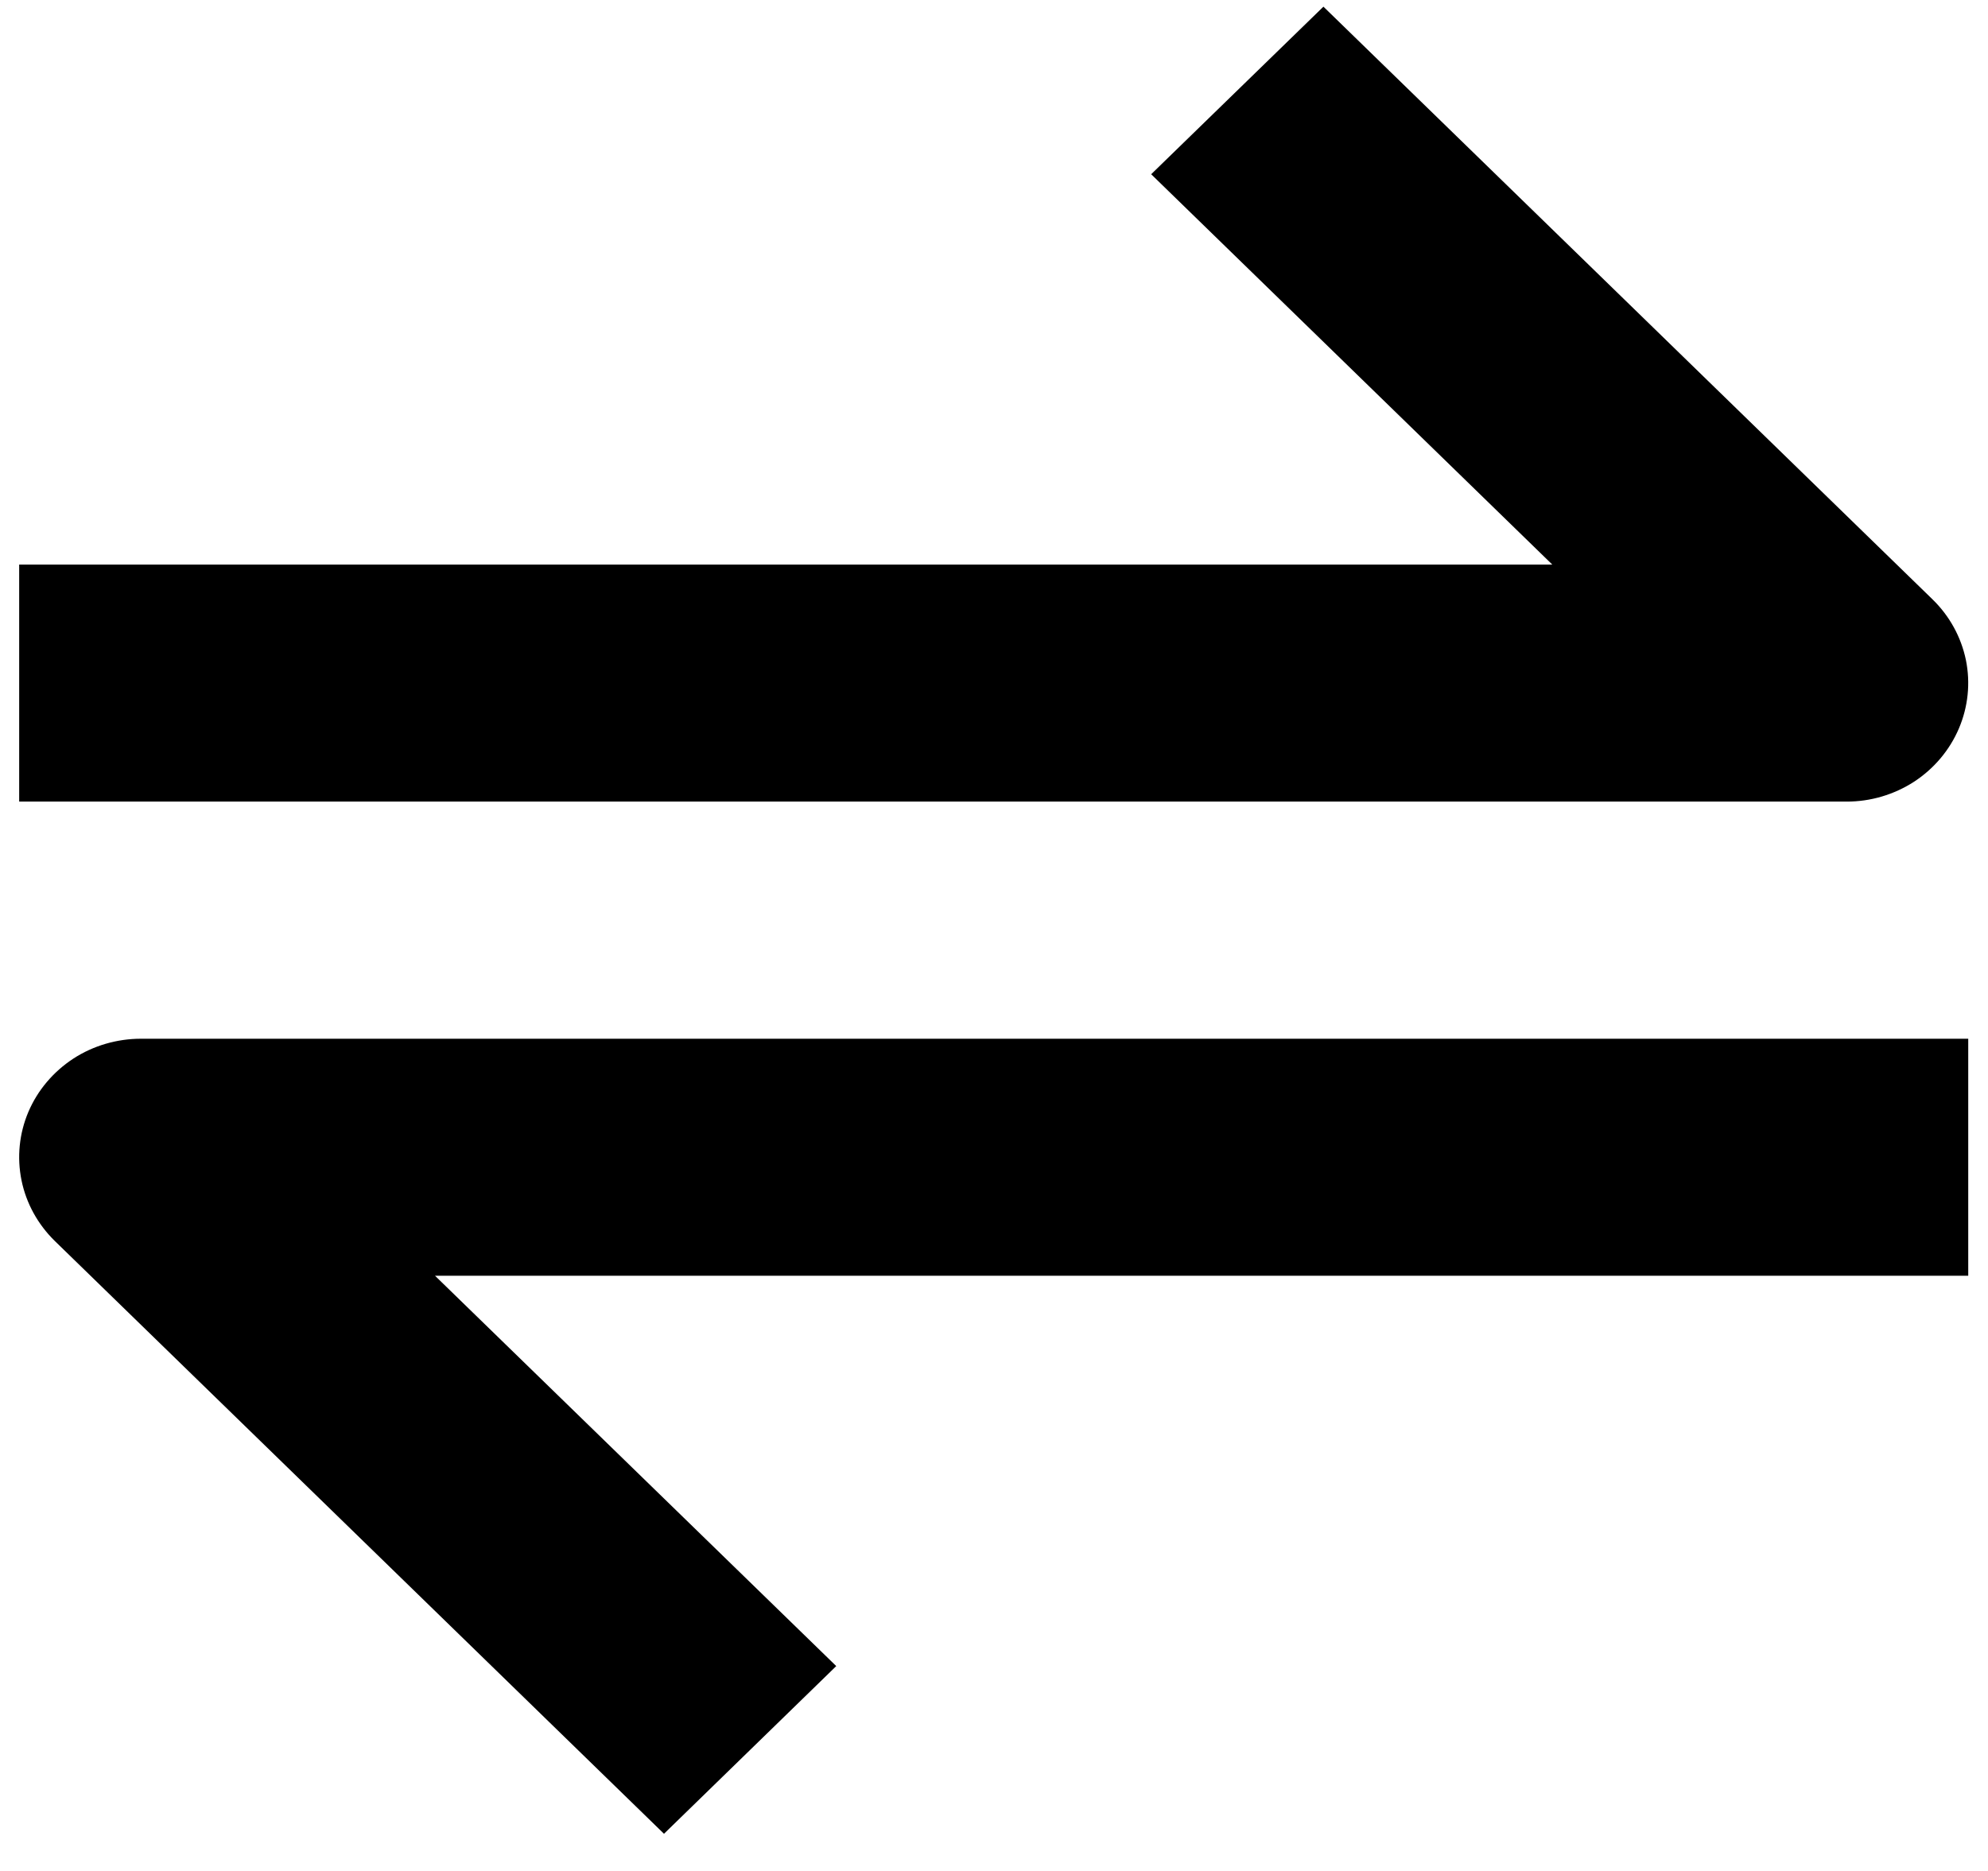 <svg width="17" height="16" viewBox="0 0 17 16" fill="none" xmlns="http://www.w3.org/2000/svg">
    <path d="M16.751 6.23C16.83 6.045 16.851 5.841 16.811 5.644C16.77 5.447 16.671 5.267 16.525 5.125L11.317 0.057L9.844 1.49L13.274 4.828H0.164V6.855H15.789C15.995 6.856 16.196 6.796 16.368 6.685C16.539 6.573 16.672 6.415 16.751 6.23ZM0.243 9.508C0.164 9.694 0.144 9.897 0.184 10.094C0.224 10.291 0.324 10.471 0.469 10.613L5.678 15.682L7.151 14.248L3.72 10.91H16.831V8.883H1.206C1 8.883 0.798 8.942 0.627 9.053C0.456 9.165 0.322 9.323 0.243 9.508Z" fill="black"/>
</svg>
